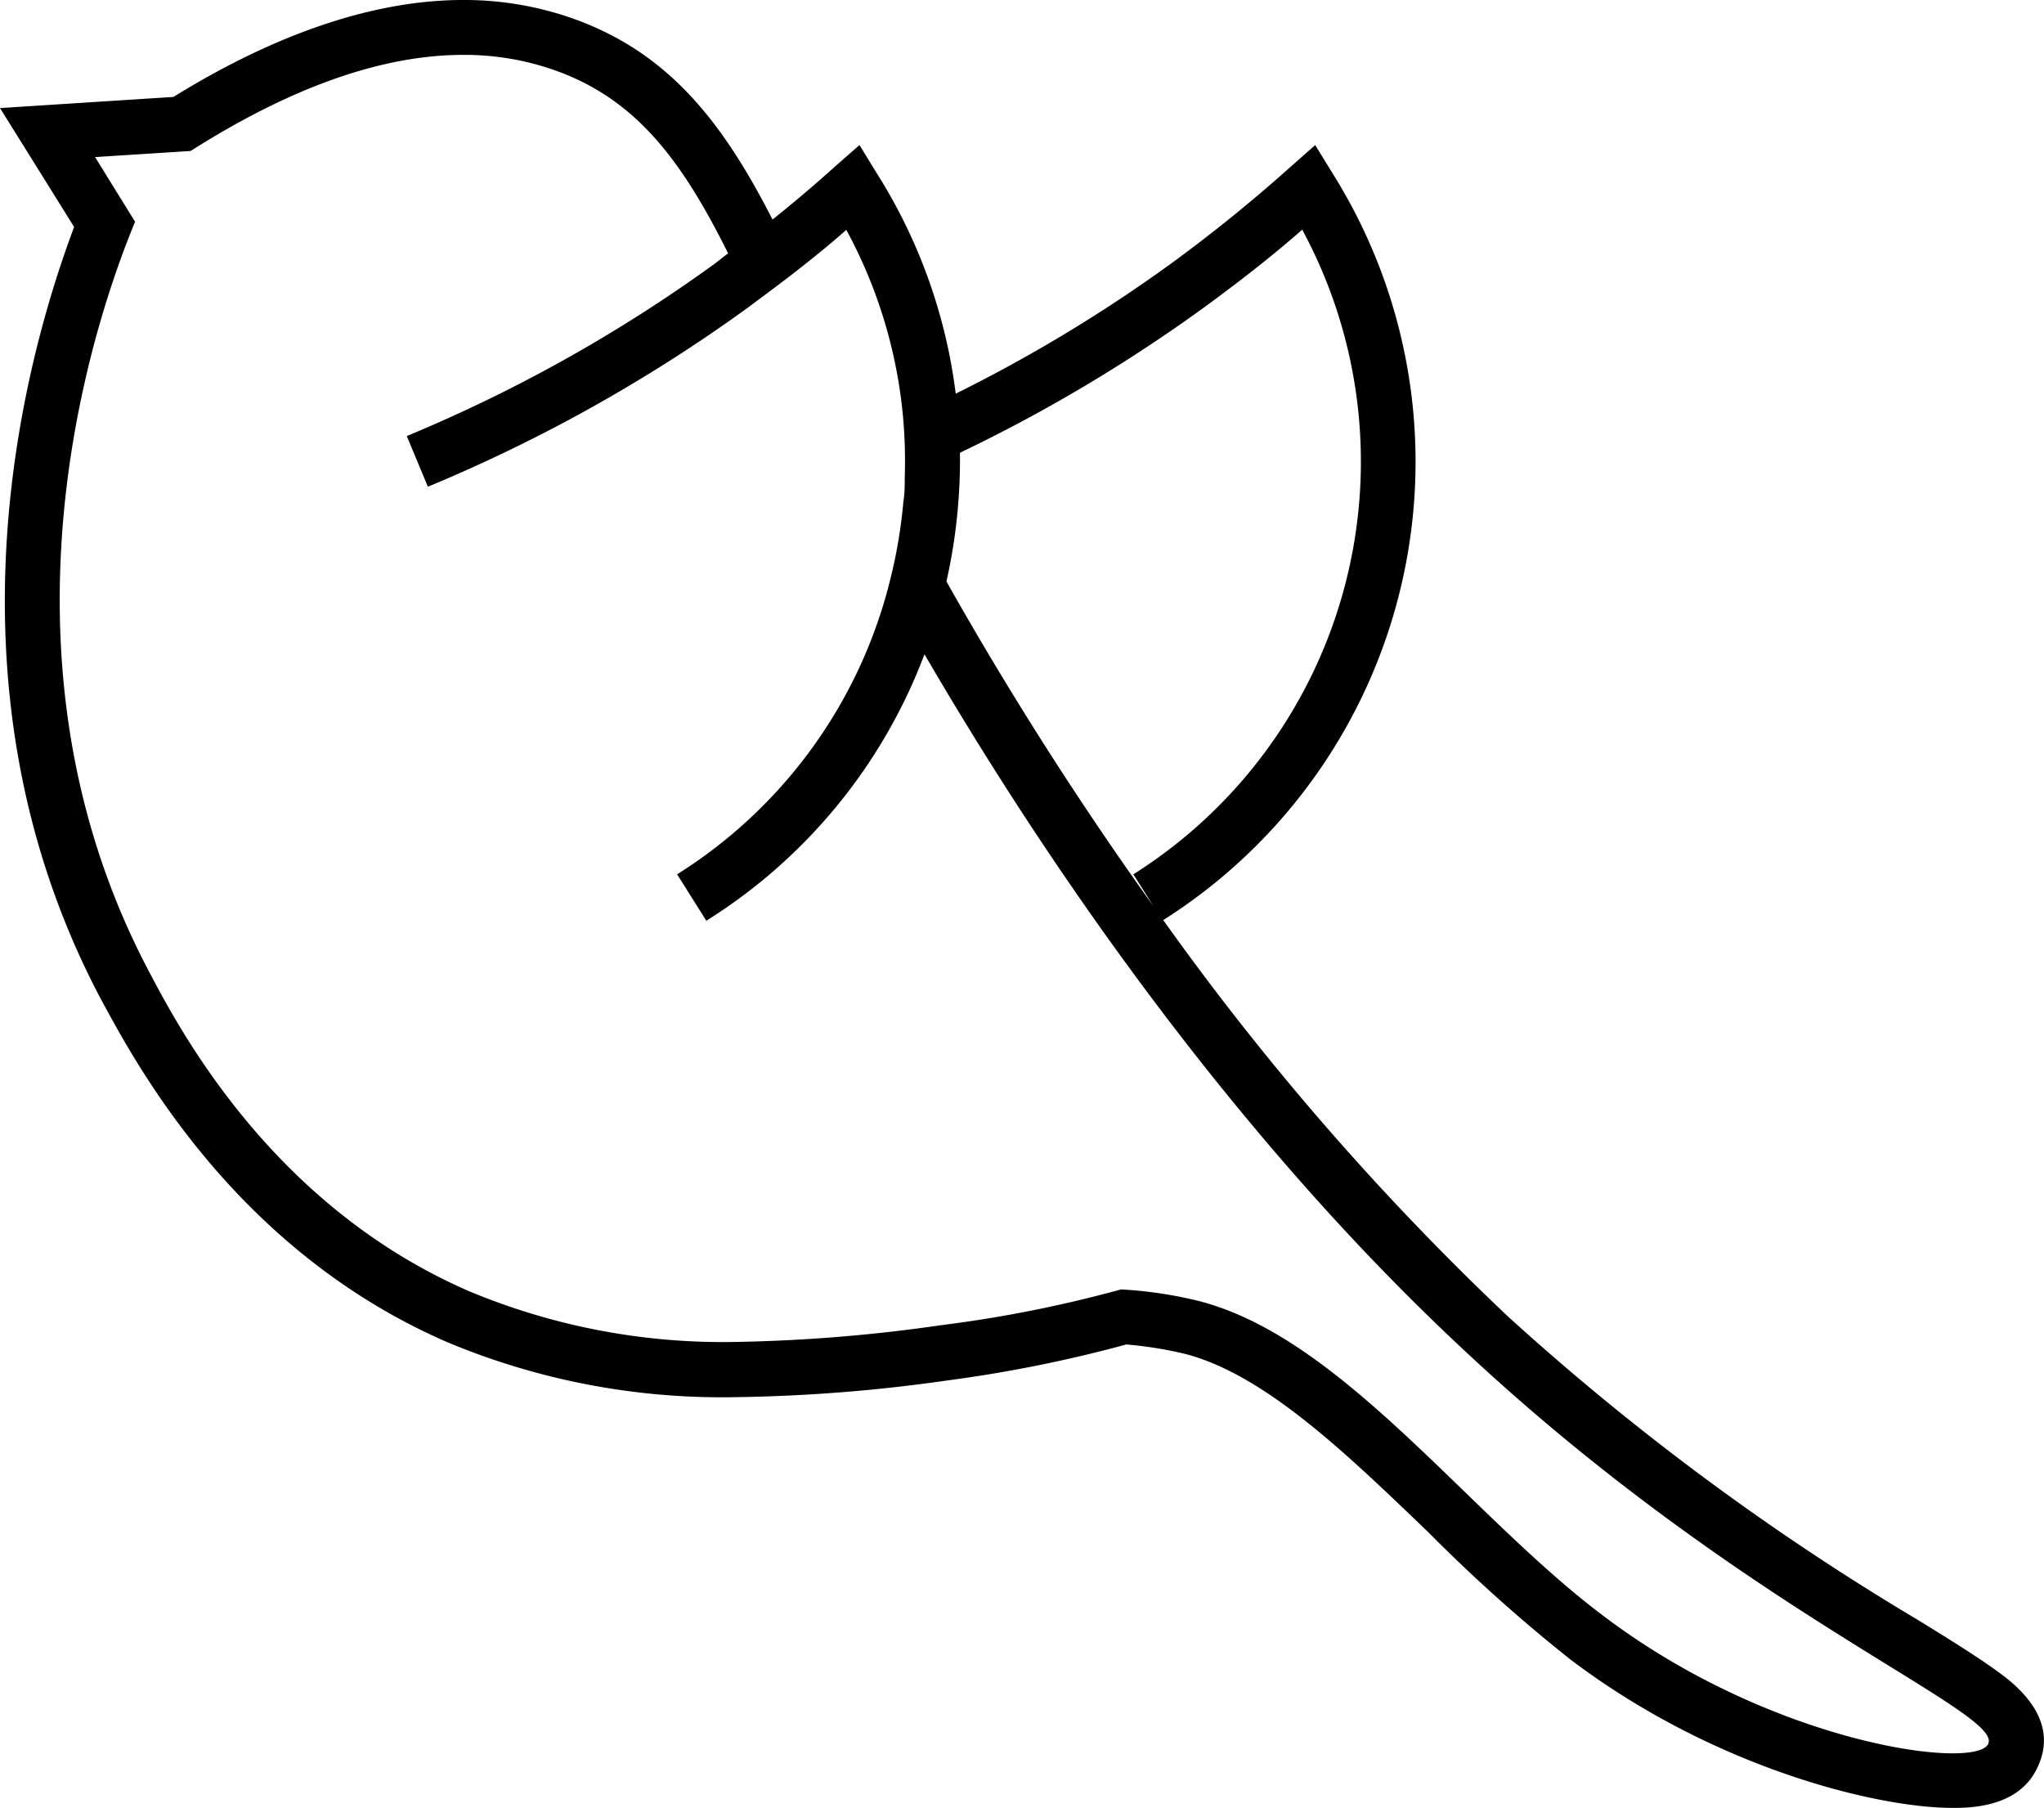 <svg xmlns="http://www.w3.org/2000/svg" viewBox="0 0 121.05 107.05"><g id="レイヤー_2" data-name="レイヤー 2"><g id="レイヤー_1-2" data-name="レイヤー 1"><path d="M118.34,99c-1.13-.83-2.73-1.83-4.76-3.08a150.26,150.26,0,0,1-24.31-18A160.25,160.25,0,0,1,68.89,54.48a32.12,32.12,0,0,0,10-44.26l-1-1.63L76.44,9.87a91.4,91.4,0,0,1-7.12,5.76A89,89,0,0,1,56.6,23.31a31.79,31.79,0,0,0-4.7-13.09l-1-1.63L49.44,9.87q-1.8,1.62-3.69,3.13c-2.87-5.62-6-9.72-11.51-11.79A19.29,19.29,0,0,0,27.43,0c-5.19,0-11,1.93-17.16,5.74l-4.84.31L0,6.4,2.87,11l1.52,2.44C1.55,21-3.92,40.31,5.89,59c2,3.7,7.87,14.95,20.59,20.47a42.11,42.11,0,0,0,17.06,3.26,97.46,97.46,0,0,0,12.64-1A80.14,80.14,0,0,0,66.7,79.61a23.27,23.27,0,0,1,3.45.55c4.76,1.21,9.68,6,14.44,10.57A95.19,95.19,0,0,0,93,98.26c8.51,6.45,18.19,8.79,22.63,8.79,1,0,4,0,5.07-2.48C121.58,102.64,120.78,100.74,118.34,99ZM71.23,18.26c2-1.46,4-3,5.89-4.66a28.89,28.89,0,0,1-10,38.17l1.19,1.89A210.42,210.42,0,0,1,56.05,34.43a32.85,32.85,0,0,0,.8-7.62A92.87,92.87,0,0,0,71.23,18.26Zm46.52,85c-.17.36-.92.56-2.11.56-4,0-12.92-2.26-20.67-8.13-8-6-15.48-16.5-24-18.66a24.88,24.88,0,0,0-4.58-.68,75.4,75.4,0,0,1-10.6,2.11,96,96,0,0,1-12.23,1,39,39,0,0,1-15.77-3c-11.67-5.06-17.15-15.48-19-19C-1.73,37.49,6.56,16.62,8,13.13L5.63,9.3l5.66-.36C15.92,6,21.68,3.25,27.43,3.25a16,16,0,0,1,5.67,1C37.79,6,40.45,9.64,43.12,15l-.8.62a89.38,89.38,0,0,1-18.23,10.2l1.25,3A93,93,0,0,0,44.23,18.26l.32-.24c.89-.66,1.78-1.32,2.65-2s2-1.59,2.92-2.41a28.69,28.69,0,0,1,3.37,11.19,29.39,29.39,0,0,1,.09,3.51c0,.46,0,.92-.08,1.39a29.48,29.48,0,0,1-.63,4c-.09.39-.19.78-.29,1.17A28.7,28.7,0,0,1,40.1,51.77l1.73,2.75A31.86,31.86,0,0,0,54.75,38.74c5.74,9.87,17,27.38,32.31,41.54C103.48,95.53,118.58,101.37,117.75,103.24Z"/></g></g></svg>